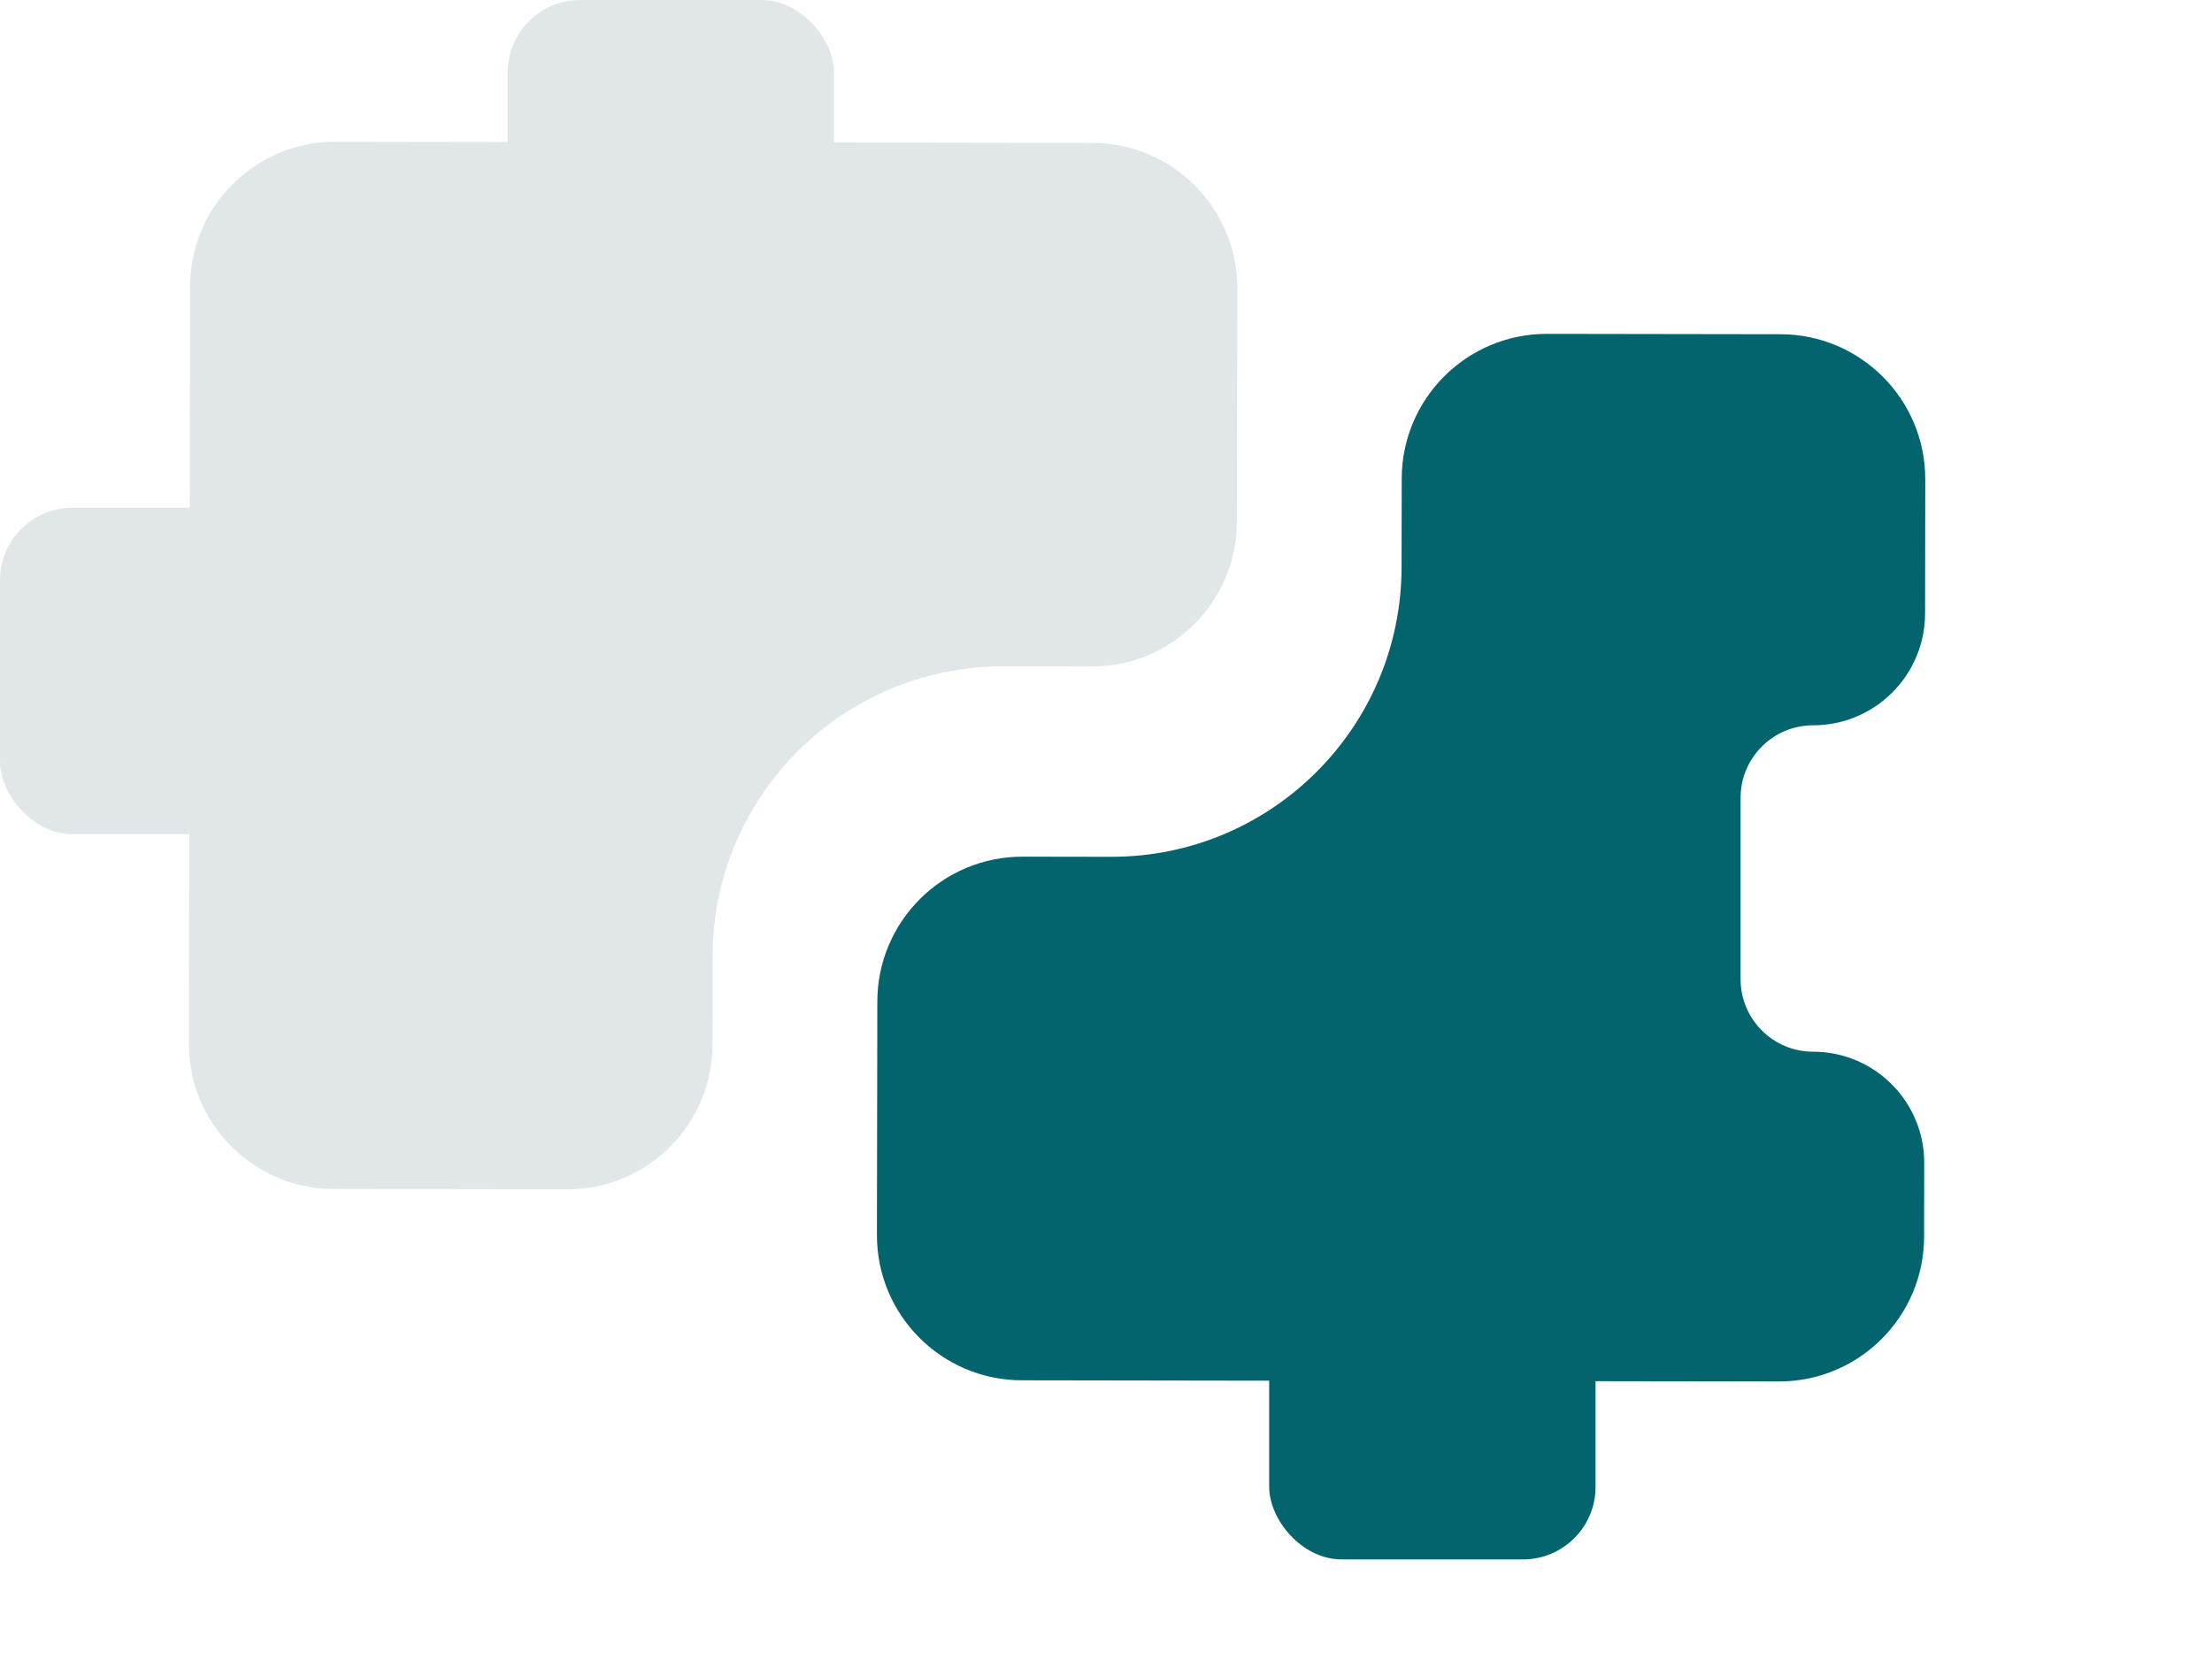 <svg width="61" height="46" viewBox="0 0 61 46" fill="none" xmlns="http://www.w3.org/2000/svg">
<path fill-rule="evenodd" clip-rule="evenodd" d="M50 20C48.895 20 48 20.895 48 22L48 27C48 28.105 48.895 29 50 29V29C51.694 29 53.067 30.375 53.064 32.069L53.061 34.1C53.057 36.309 51.264 38.097 49.054 38.093L28.177 38.061C25.968 38.057 24.18 36.264 24.183 34.054L24.194 27.616C24.197 25.407 25.991 23.619 28.2 23.622L30.639 23.626C35.057 23.633 38.644 20.057 38.651 15.639L38.655 13.2C38.658 10.991 40.452 9.203 42.661 9.206L49.1 9.216C51.309 9.22 53.097 11.013 53.093 13.222L53.088 16.917C53.085 18.62 51.703 20 50 20V20Z" fill="#03646E"/>
<rect x="35" y="34" width="9" height="9" rx="2" fill="#03646E"/>
<path fill-rule="evenodd" clip-rule="evenodd" d="M5.21 28.78C5.206 30.989 6.994 32.782 9.203 32.786L15.642 32.796C17.851 32.799 19.645 31.011 19.648 28.802L19.652 26.363C19.659 21.945 23.247 18.369 27.665 18.376L30.104 18.38C32.313 18.383 34.106 16.595 34.11 14.386L34.12 7.947C34.123 5.738 32.335 3.945 30.126 3.941L9.249 3.908C7.04 3.905 5.246 5.693 5.242 7.902L5.21 28.78Z" fill="#E1E7E9"/>
<rect x="14" width="9" height="9" rx="2" fill="#E1E7E9"/>
<rect y="14" width="9" height="9" rx="2" fill="#E1E7E9"/>
</svg>
